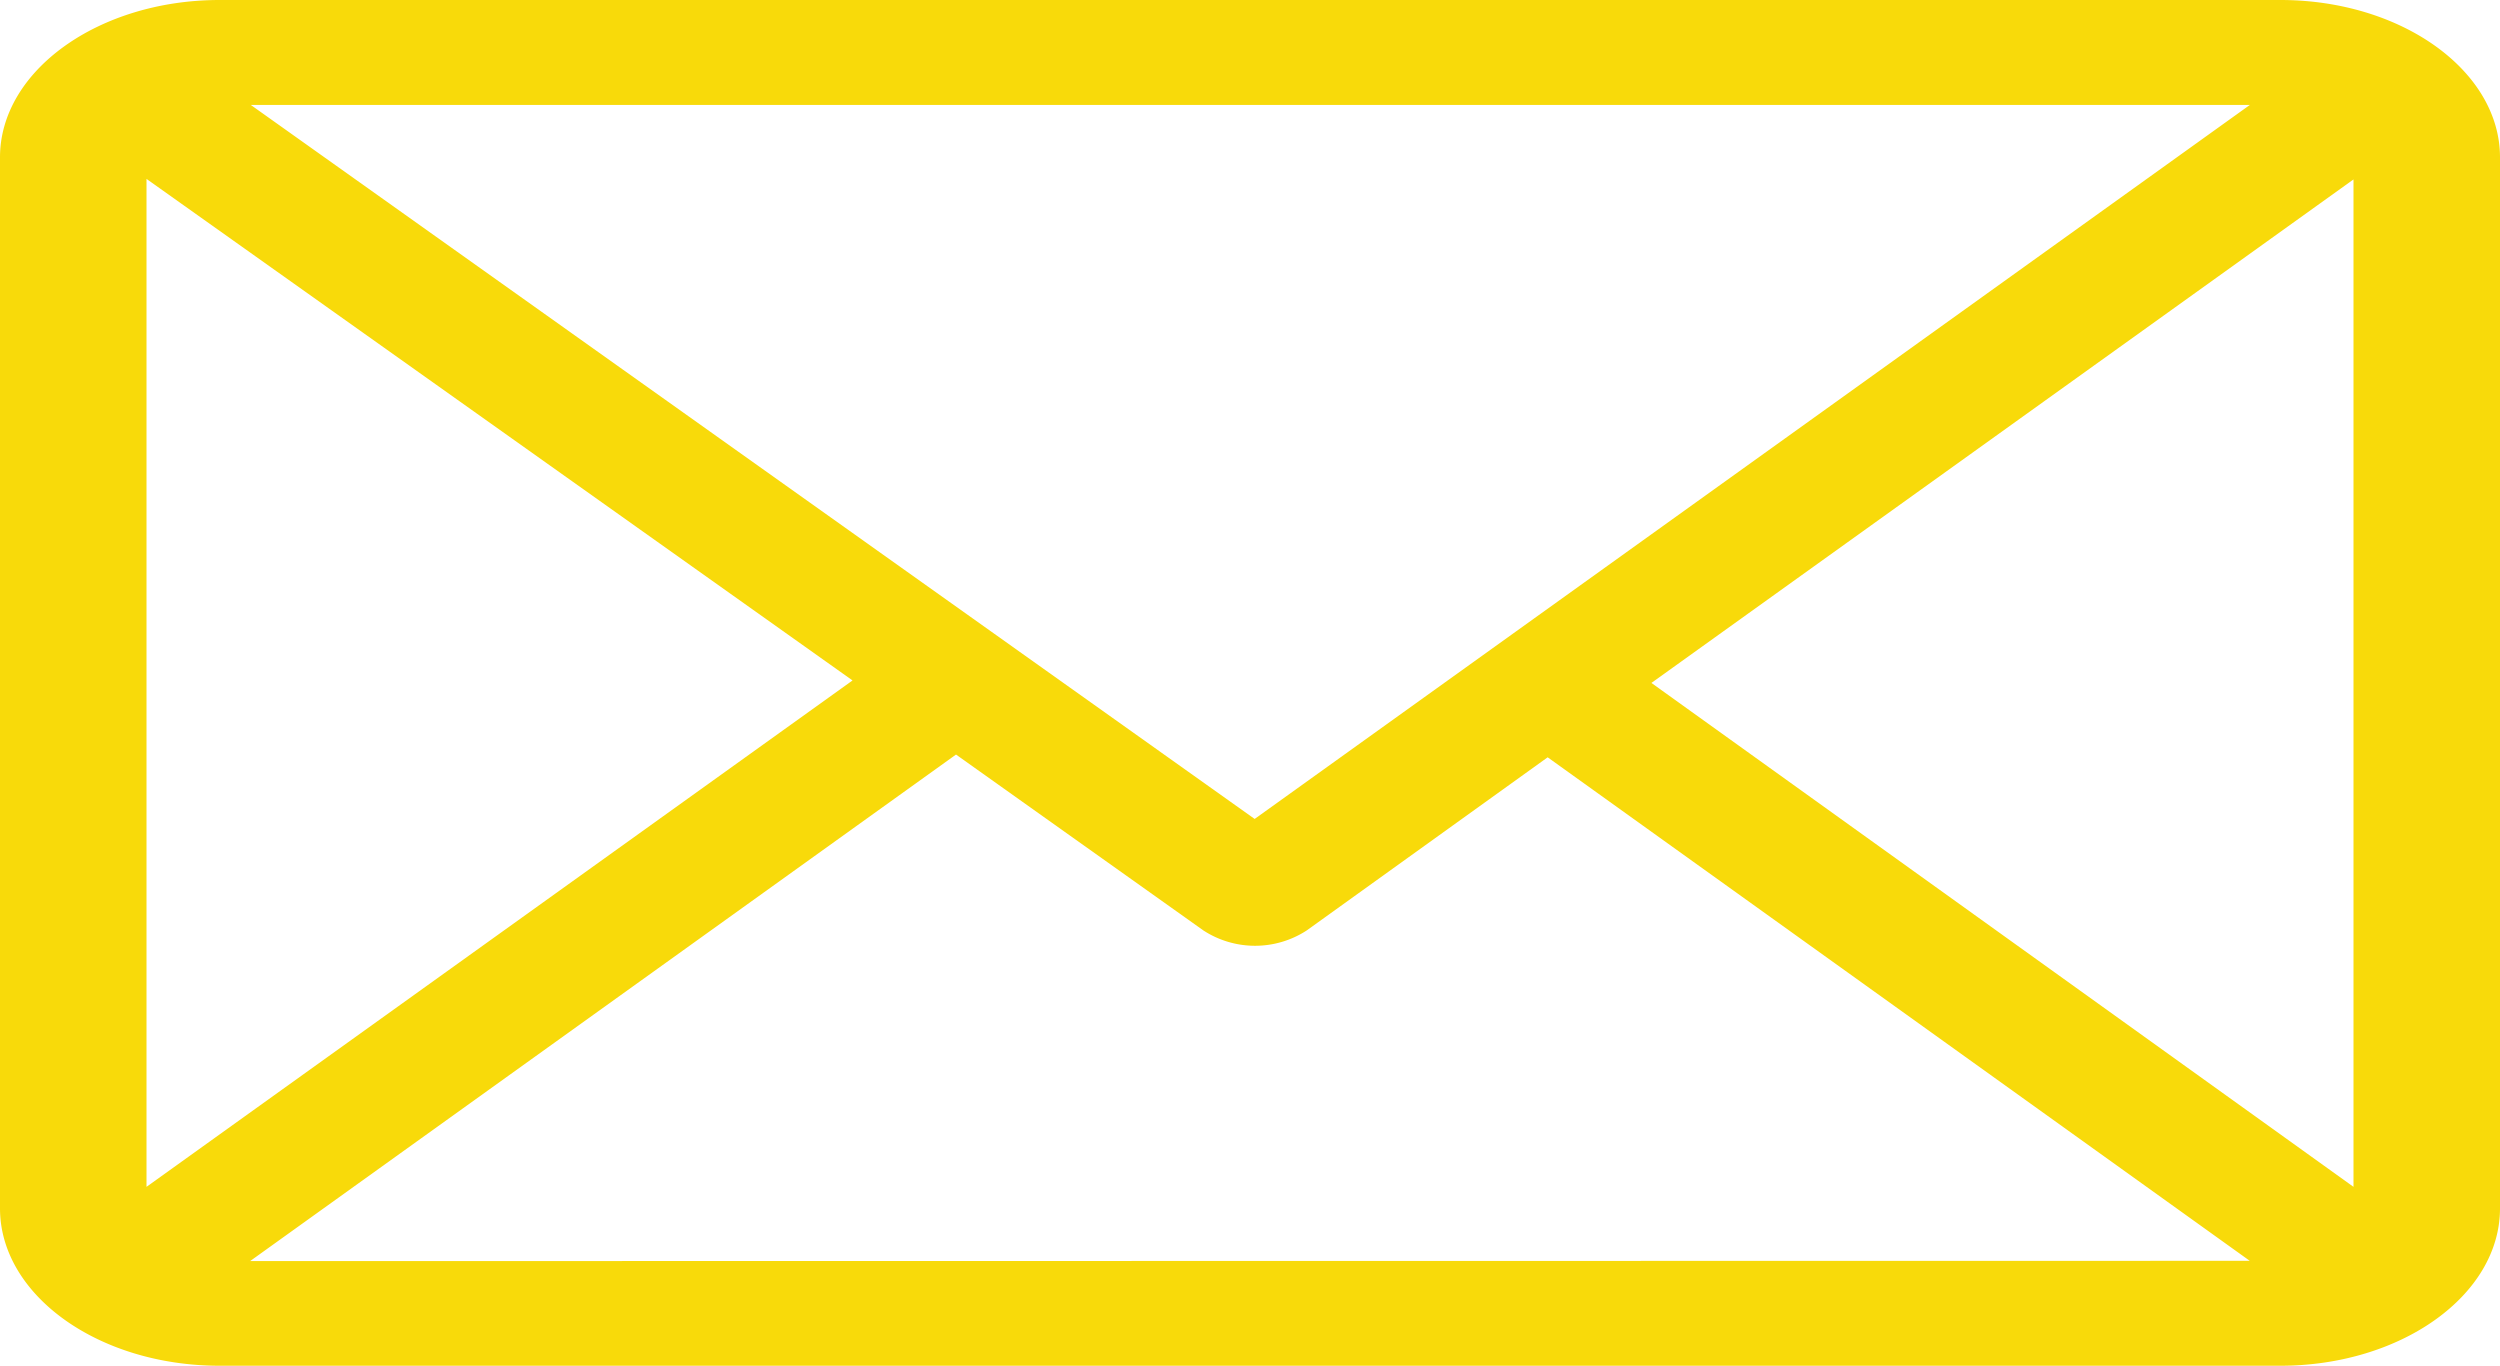 <?xml version="1.0" encoding="UTF-8"?> <svg xmlns="http://www.w3.org/2000/svg" viewBox="0 0 190.61 104.13"> <defs> <style>.cls-1{fill:#f8da0a;}</style> </defs> <title>Ресурс 1mail</title> <g id="Слой_2" data-name="Слой 2"> <g id="Слой_1-2" data-name="Слой 1"> <g id="Слой_2-2" data-name="Слой 2"> <g id="Слой_1-2-2" data-name="Слой 1-2"> <path class="cls-1" d="M173.86,0H16.75C7.53,0,0,5.39,0,12V92.13c0,6.6,7.49,12,16.75,12H173.86c9.2,0,16.75-5.37,16.75-12V12C190.61,5.41,183.12,0,173.86,0Zm-2.32,8L95.66,62.44,19.12,8ZM11.17,90.49V13.64L65,51.88Zm7.9,5.66L72.89,57.53,91.75,70.94a7.22,7.22,0,0,0,7.88,0L118,57.74l53.53,38.39Zm160.37-5.66L125.91,52.07l53.53-38.39Z"></path> </g> </g> </g> </g> </svg> 